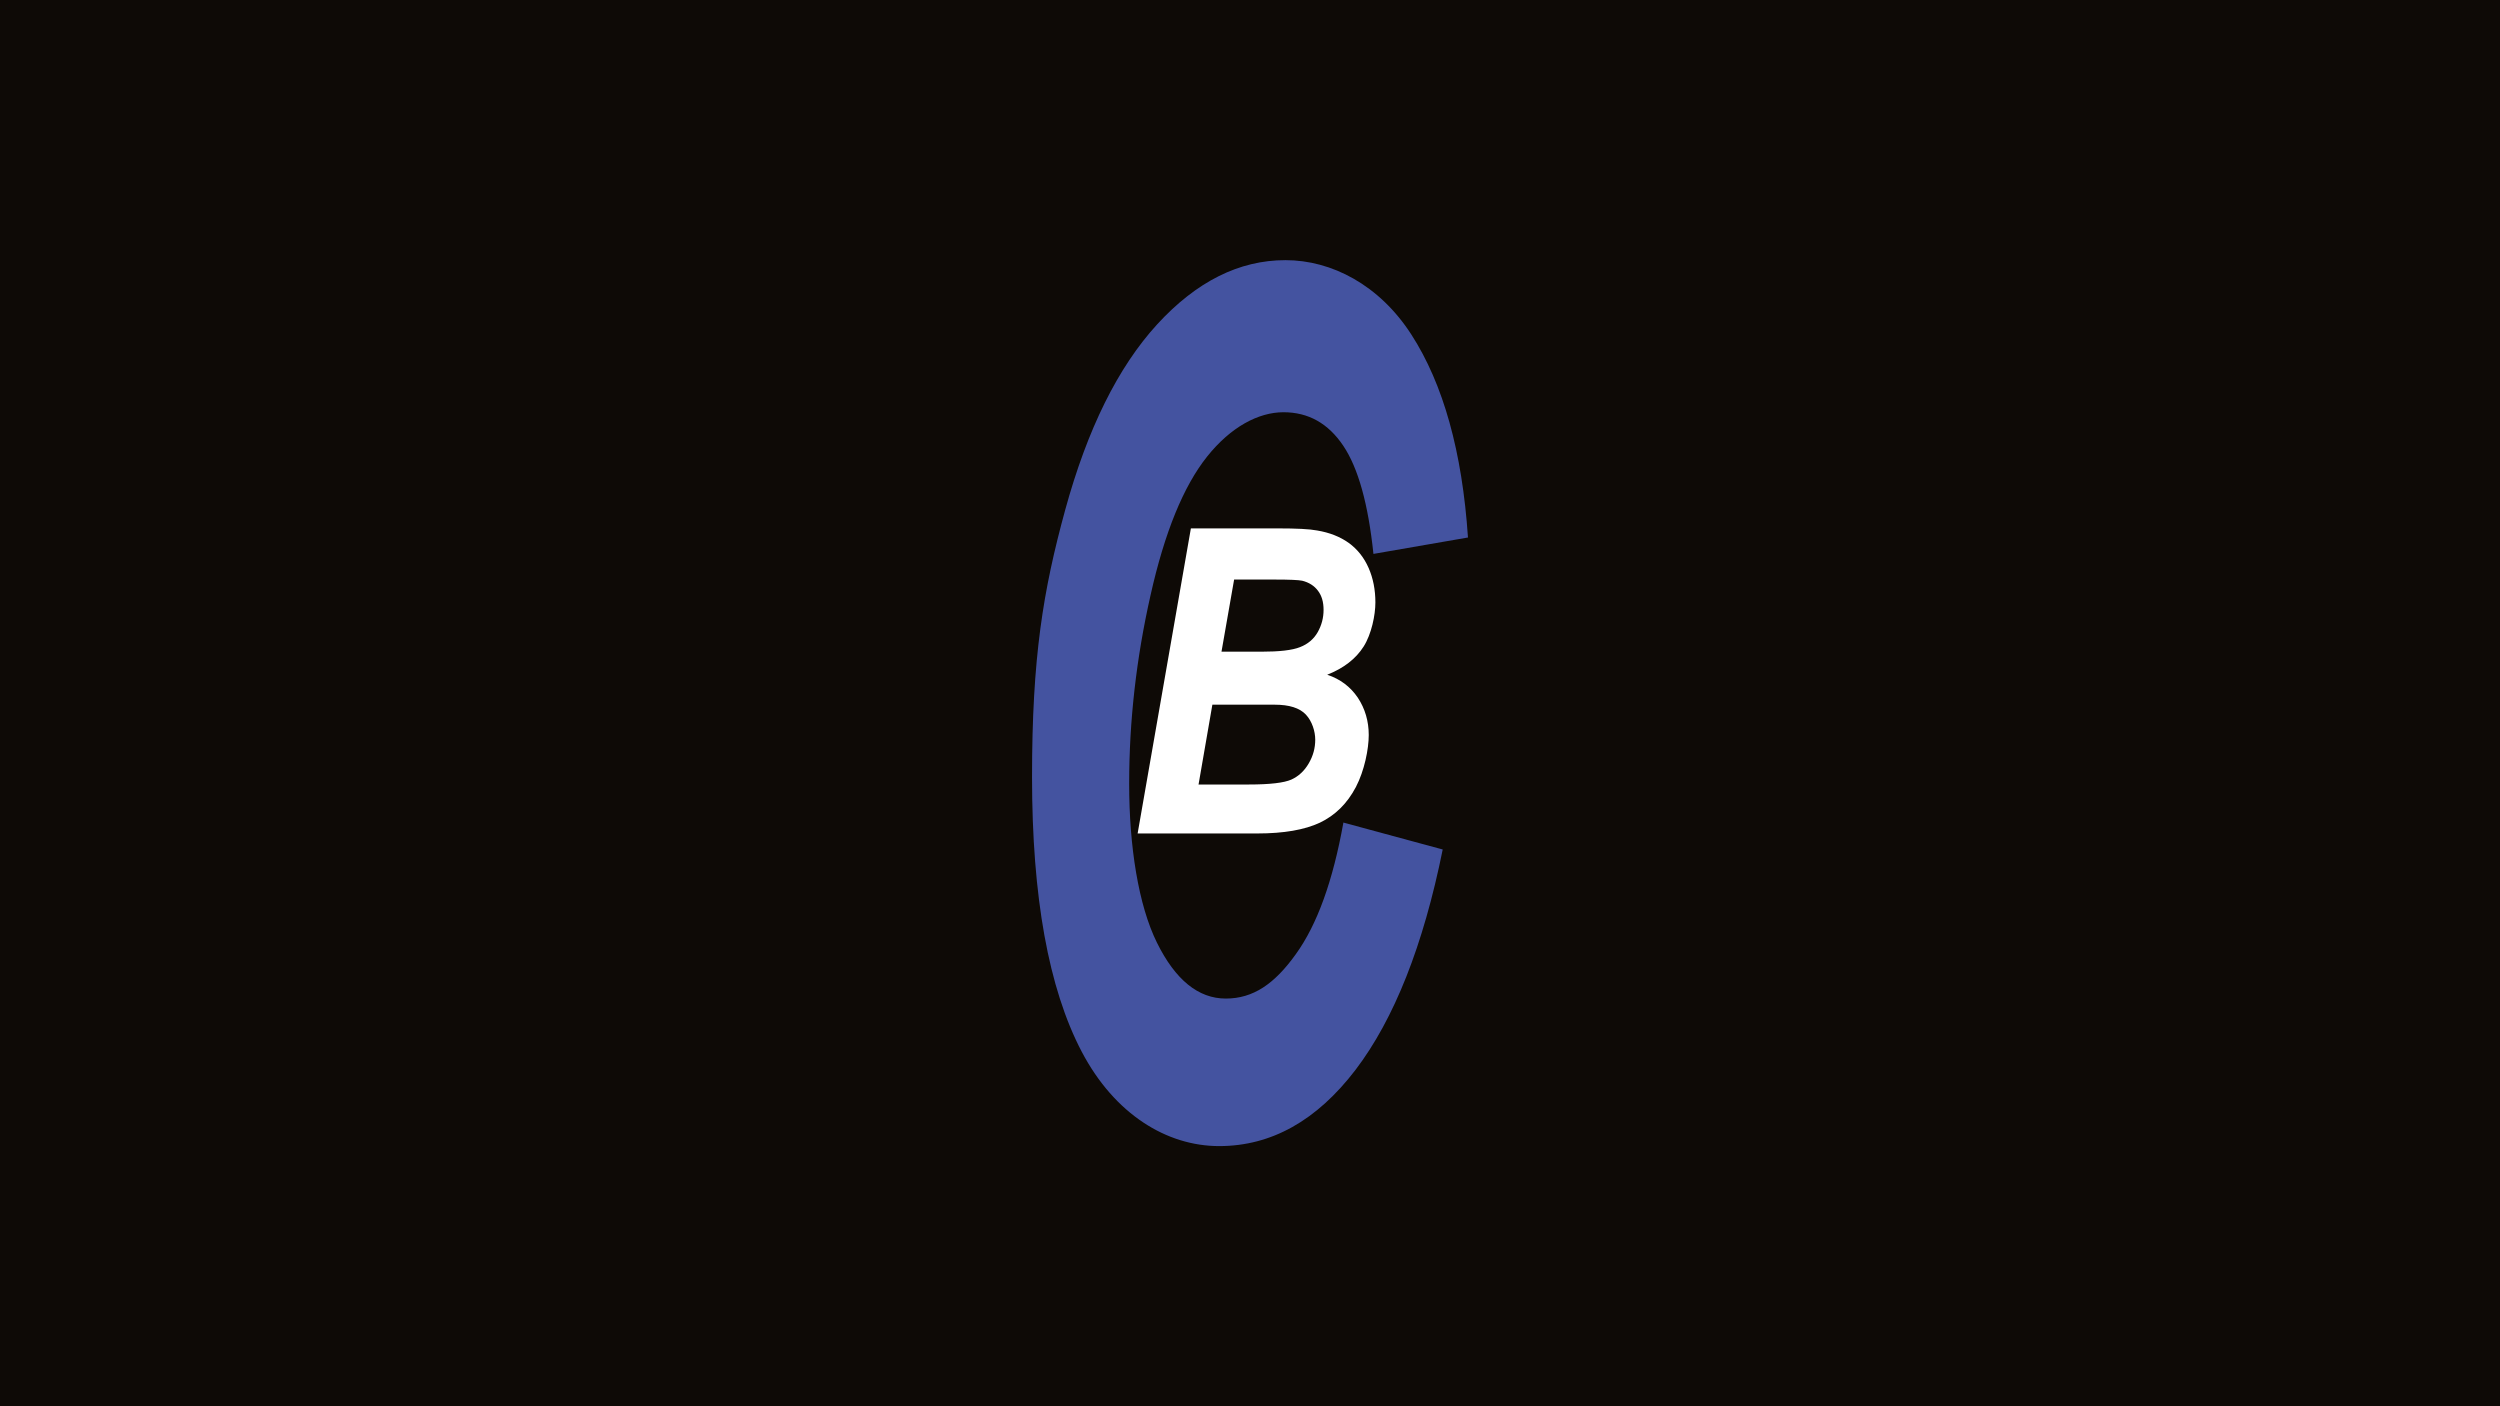 <?xml version="1.0" encoding="UTF-8"?> <svg xmlns="http://www.w3.org/2000/svg" id="Ebene_1" version="1.1" viewBox="0 0 1920 1080"><defs><style> .st0 { fill: #4453a0; } .st1 { fill: #fff; } .st2 { fill: #0e0a06; } </style></defs><rect class="st2" width="1920" height="1080"></rect><g><path class="st0" d="M1031.6,631.7l76.4,20.7c-14.9,73.8-37.3,130.3-67,169.3-29.8,39-64.7,58.5-104.7,58.5s-80.2-24.2-105.6-72.6c-25.4-48.5-38.1-118.8-38.1-210.8s8.5-143.2,25.5-205.3c17-62,40.5-109.5,70.6-142.4,30.2-32.9,63-49.3,98.5-49.3s72.1,19,96.7,57.1c24.6,38.1,39.1,90.2,43.5,155.9l-72.6,12.6c-4-38.3-11.7-66-23.2-83.1-11.5-17.1-26.7-25.7-45.9-25.7s-40.5,11.3-58.6,34c-18.2,22.8-32.7,58.3-43.5,106.6-10.9,48.2-16.4,96.5-16.4,144.7s7.1,93.2,21.3,122c14.1,28.6,31.8,43,52.9,43s37.5-11.3,53.8-34.1c16.4-22.7,28.5-56.3,36.5-100.9"></path><path class="st1" d="M920.4,602.5h38.7c16.3,0,27.1-1.3,32.7-3.8,5.5-2.5,10-6.7,13.3-12.4,3.4-5.8,5-11.8,5-18.2s-2.4-14.2-7.2-19.3c-4.8-5.1-12.8-7.6-23.9-7.6h-47.9l-10.6,61.2ZM938.1,500.5h30.6c13.8,0,23.7-1.1,29.7-3.5,6-2.3,10.6-6.2,13.6-11.5,3-5.3,4.5-11,4.5-17.1s-1.4-10.9-4.3-14.7c-2.8-3.8-6.9-6.4-12.1-7.7-2.9-.6-9.9-.9-21.1-.9h-31.2l-9.7,55.4ZM873.7,640.1l40.9-234.3h66.6c14.5,0,24.6.5,30.3,1.6,9.6,1.6,17.7,4.8,24.4,9.6,6.6,4.8,11.7,11.2,15.2,19.2,3.5,8,5.2,16.8,5.2,26.5s-3,24.3-9,33.8c-6,9.5-15.4,16.7-28,21.7,10,3.3,17.8,9.2,23.5,17.6,5.6,8.5,8.4,18.1,8.4,28.7s-3.3,27.4-9.9,40c-6.7,12.7-15.9,21.7-27.6,27.3-11.7,5.5-27.7,8.3-48,8.3h-92Z"></path></g></svg> 